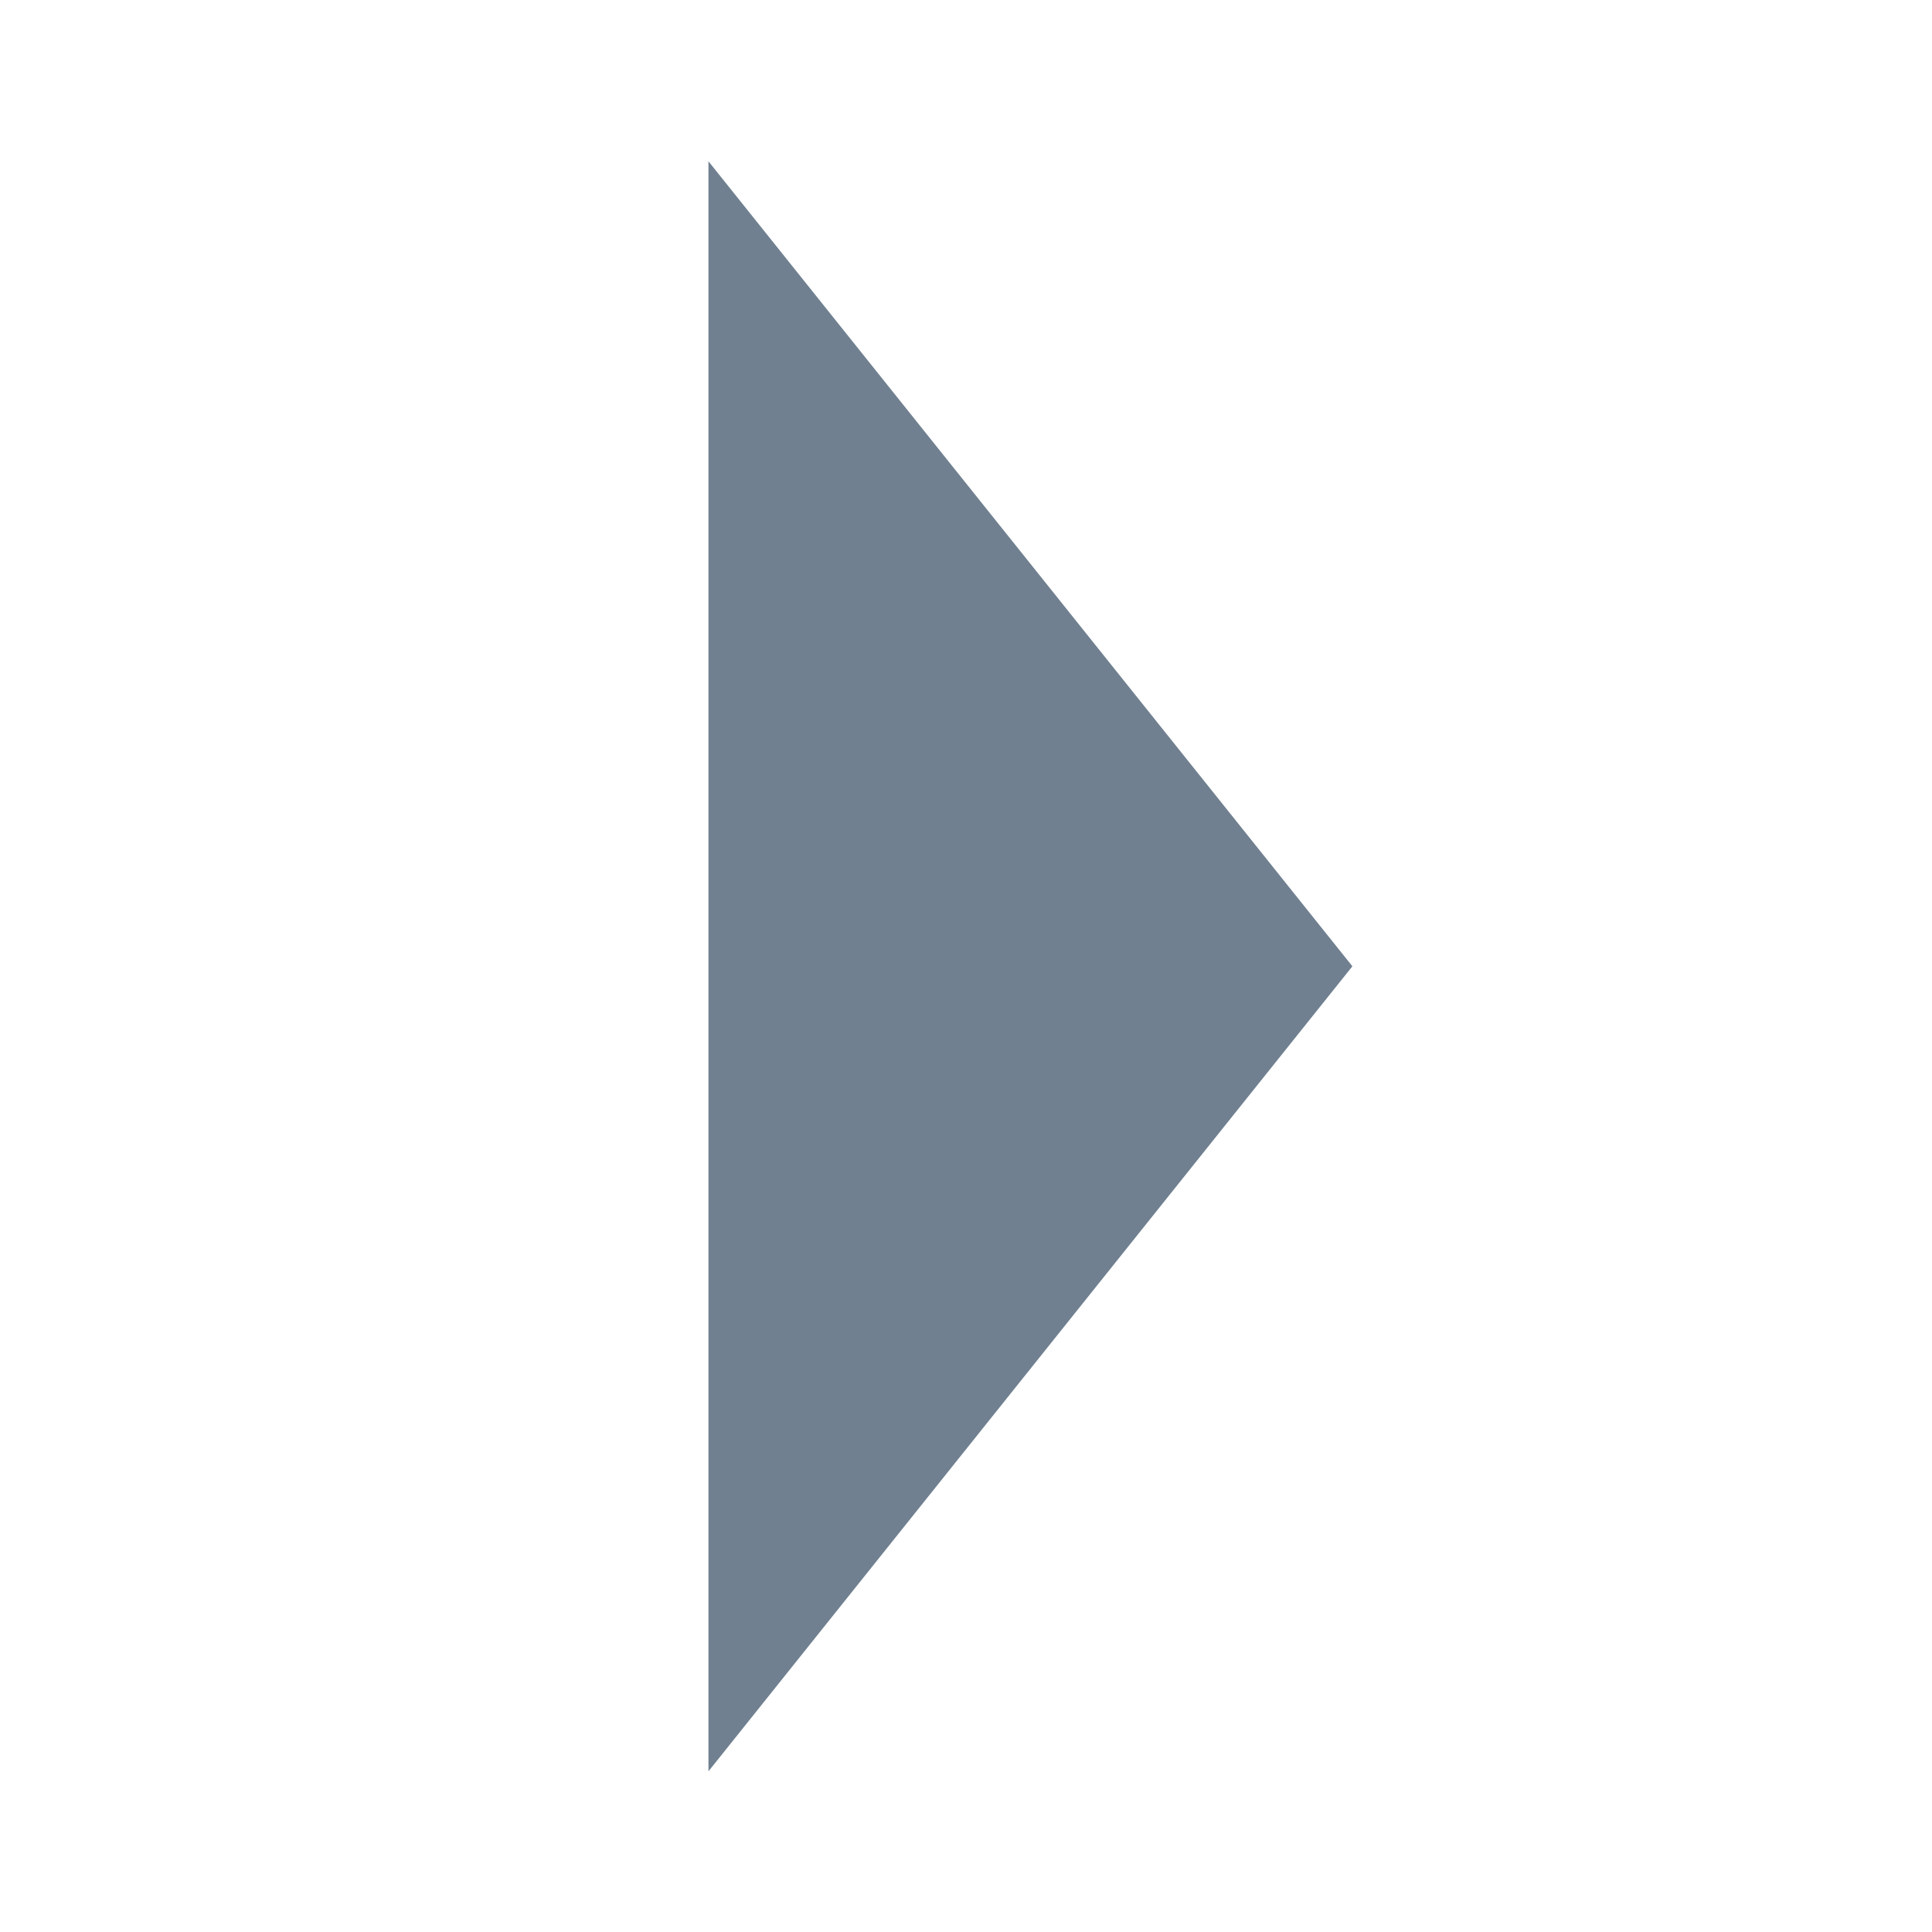 <?xml version="1.0" encoding="UTF-8" standalone="no"?>
<svg
   xmlns:dc="http://purl.org/dc/elements/1.1/"
   xmlns:cc="http://creativecommons.org/ns#"
   xmlns:rdf="http://www.w3.org/1999/02/22-rdf-syntax-ns#"
   xmlns:svg="http://www.w3.org/2000/svg"
   xmlns="http://www.w3.org/2000/svg"
   version="1.1"
   id="svg5141"
   viewBox="0 0 120 120"
   height="120"
   width="120">
  <defs
     id="defs5143" />
  <g
     transform="translate(0,-932.362)"
     id="layer1">
    <path
       transform="matrix(0.484,0,0,1.048,80.729,-54.461)"
       d="m -75.88,1046.606 0,-47.711 0,-47.711 41.319,23.855 41.319,23.855 -41.319,23.855 z"
       id="path5783"
       style="opacity:1;fill:#708090;fill-opacity:1;stroke:none;stroke-width:3.75;stroke-linecap:round;stroke-linejoin:round;stroke-miterlimit:4;stroke-dasharray:3.75, 7.5;stroke-dashoffset:0;stroke-opacity:1" />
  </g>
</svg>
